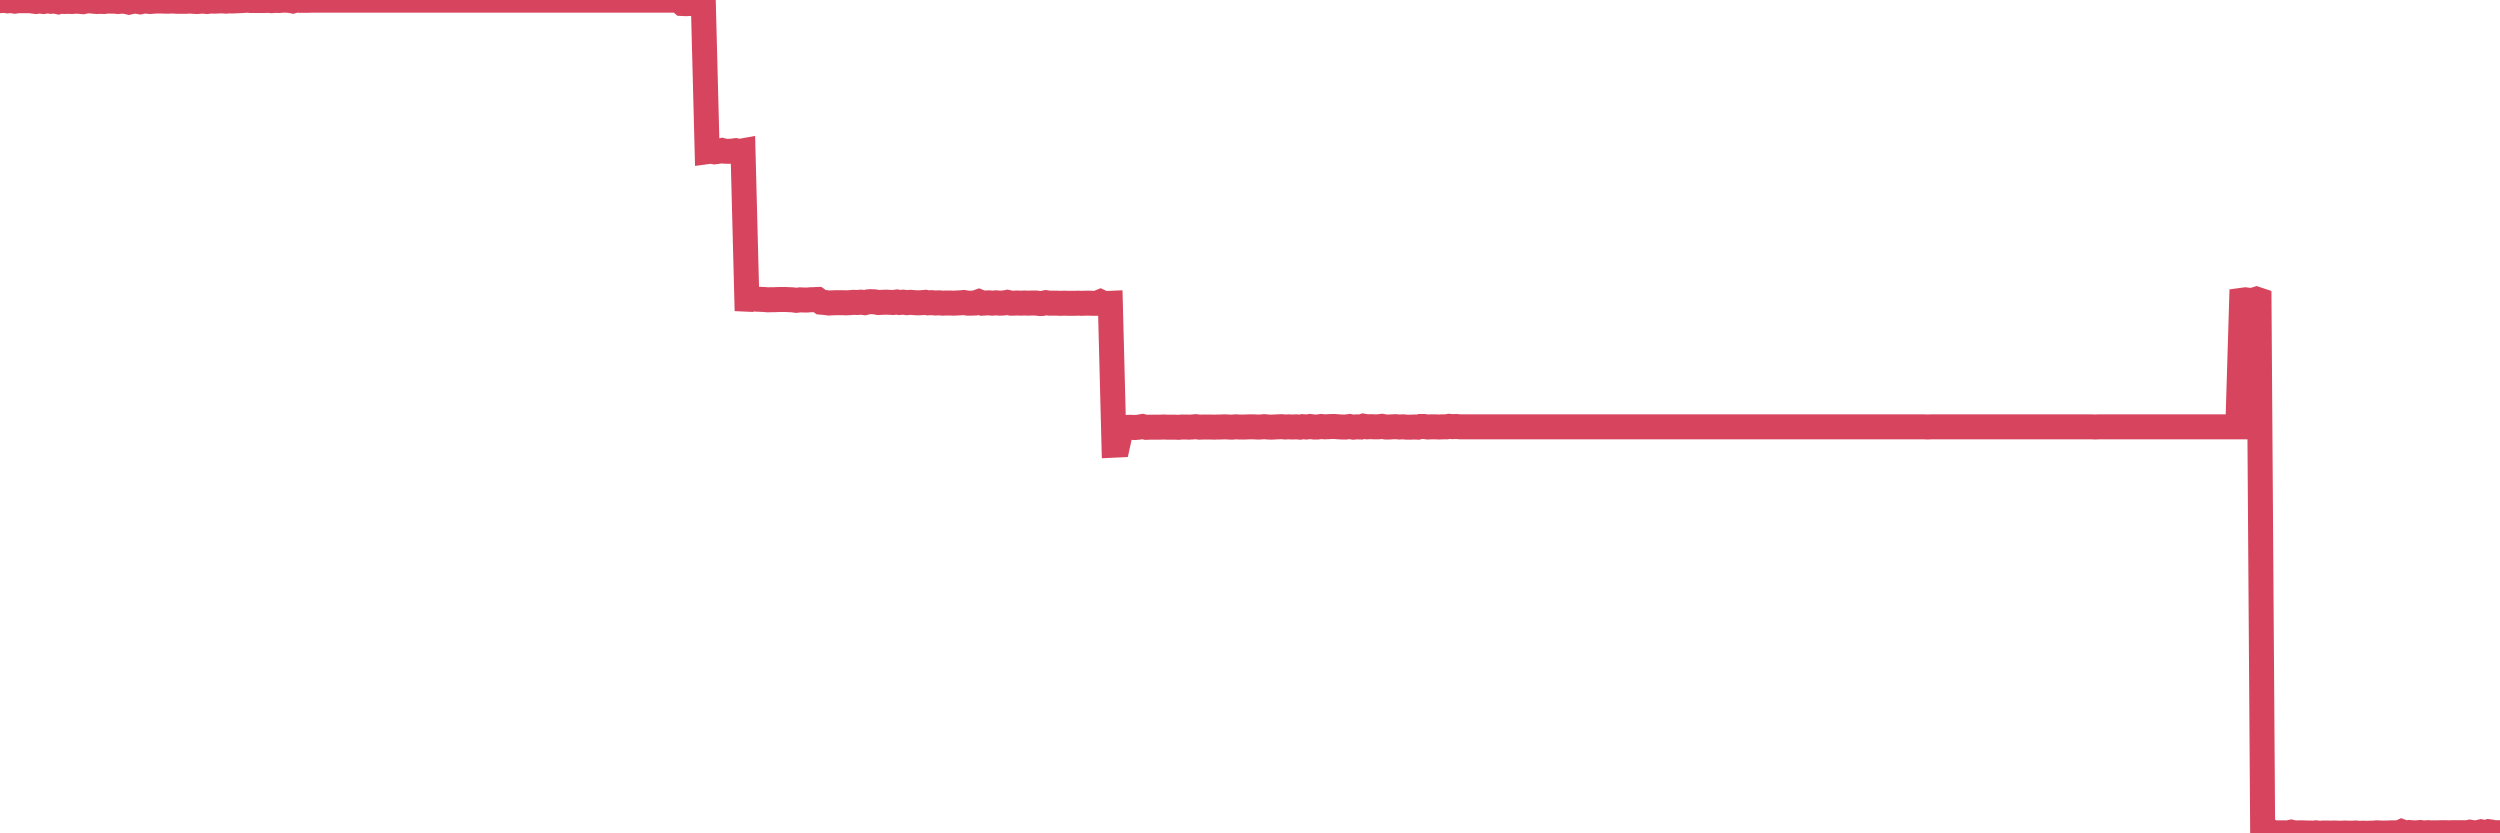 <?xml version="1.0"?><svg width="150px" height="50px" xmlns="http://www.w3.org/2000/svg" xmlns:xlink="http://www.w3.org/1999/xlink"> <polyline fill="none" stroke="#d6455d" stroke-width="1.5px" stroke-linecap="round" stroke-miterlimit="5" points="0.00,0.04 0.22,0.02 0.45,0.05 0.67,0.03 0.89,0.07 1.12,0.04 1.34,0.04 1.56,0.04 1.79,0.04 1.94,0.06 2.16,0.09 2.38,0.06 2.61,0.09 2.83,0.05 3.05,0.08 3.27,0.06 3.50,0.11 3.65,0.07 3.87,0.09 4.09,0.08 4.32,0.09 4.54,0.07 4.76,0.08 4.99,0.10 5.21,0.05 5.36,0.05 5.58,0.07 5.81,0.09 6.03,0.08 6.25,0.09 6.48,0.06 6.70,0.07 6.92,0.07 7.07,0.09 7.29,0.07 7.52,0.08 7.74,0.13 7.96,0.08 8.19,0.07 8.41,0.11 8.63,0.06 8.78,0.07 9.01,0.09 9.23,0.07 9.45,0.06 9.68,0.06 9.90,0.07 10.12,0.07 10.35,0.06 10.49,0.07 10.72,0.08 10.94,0.08 11.16,0.08 11.39,0.06 11.61,0.08 11.83,0.09 12.06,0.07 12.21,0.07 12.43,0.09 12.65,0.06 12.88,0.07 13.10,0.06 13.32,0.05 13.55,0.07 13.77,0.05 13.92,0.06 14.14,0.05 14.37,0.04 14.59,0.03 14.81,0.01 15.04,0.03 15.26,0.03 15.48,0.03 15.63,0.03 15.85,0.03 16.08,0.02 16.30,0.04 16.52,0.02 16.75,0.03 16.97,0.01 17.19,0.01 17.42,0.03 17.57,0.06 17.79,0.00 18.01,0.02 18.24,0.02 18.46,0.02 18.68,0.01 18.91,0.01 19.13,0.01 19.28,0.01 19.50,0.01 19.72,0.01 19.95,0.01 20.17,0.01 20.39,0.01 20.62,0.01 20.84,0.01 20.99,0.01 21.21,0.01 21.44,0.01 21.66,0.01 21.88,0.01 22.11,0.01 22.33,0.01 22.55,0.01 22.70,0.01 22.92,0.01 23.15,0.01 23.37,0.01 23.59,0.01 23.82,0.01 24.04,0.01 24.26,0.01 24.41,0.01 24.64,0.01 24.86,0.01 25.08,0.01 25.31,0.01 25.53,0.01 25.75,0.01 25.98,0.01 26.13,0.01 26.35,0.01 26.57,0.01 26.80,0.01 27.02,0.01 27.24,0.01 27.47,0.01 27.69,0.01 27.84,0.01 28.06,0.01 28.28,0.01 28.51,0.01 28.73,0.01 28.95,0.01 29.18,0.01 29.40,0.01 29.55,0.01 29.77,0.01 30.00,0.01 30.22,0.01 30.44,0.01 30.67,0.01 30.89,0.01 31.11,0.01 31.26,0.01 31.48,0.01 31.71,0.01 31.93,0.01 32.15,0.01 32.38,0.01 32.60,0.01 32.82,0.01 33.05,0.01 33.20,0.01 33.42,0.01 33.64,0.01 33.87,0.01 34.09,0.01 34.31,0.01 34.54,0.01 34.76,0.01 34.91,0.01 35.13,0.01 35.35,0.01 35.58,0.01 35.80,0.01 36.02,0.01 36.25,0.01 36.47,0.01 36.62,0.01 36.84,0.01 37.07,0.01 37.29,0.01 37.51,0.01 37.74,0.01 37.96,0.01 38.18,0.01 38.33,0.01 38.56,0.01 38.78,0.01 39.00,0.01 39.23,0.01 39.45,0.01 39.67,0.01 39.90,0.01 40.04,0.01 40.27,0.01 40.49,0.01 40.71,0.01 40.94,0.21 41.16,0.22 41.38,0.21 41.61,0.20 41.76,0.22 41.98,0.21 42.20,0.21 42.43,9.10 42.65,9.07 42.87,9.11 43.10,9.08 43.32,9.03 43.47,9.07 43.69,9.08 43.91,9.07 44.14,9.04 44.36,9.09 44.58,9.05 44.81,17.95 45.03,17.96 45.18,17.89 45.40,17.95 45.63,17.96 45.85,17.97 46.07,17.99 46.30,17.98 46.52,17.98 46.74,17.97 46.89,17.97 47.11,17.97 47.34,17.98 47.56,17.99 47.78,18.02 48.01,17.99 48.23,18.00 48.45,18.00 48.68,17.98 48.83,17.98 49.05,17.97 49.27,18.13 49.50,18.15 49.72,18.18 49.94,18.17 50.17,18.16 50.39,18.16 50.54,18.16 50.76,18.17 50.99,18.16 51.21,18.14 51.43,18.15 51.66,18.13 51.88,18.16 52.10,18.11 52.25,18.10 52.47,18.11 52.70,18.15 52.92,18.14 53.14,18.13 53.37,18.14 53.59,18.15 53.81,18.12 53.96,18.15 54.19,18.13 54.41,18.16 54.63,18.14 54.86,18.16 55.08,18.17 55.30,18.16 55.53,18.14 55.67,18.17 55.90,18.16 56.12,18.18 56.34,18.17 56.57,18.19 56.79,18.18 57.01,18.18 57.24,18.19 57.39,18.18 57.61,18.17 57.83,18.15 58.06,18.19 58.28,18.19 58.50,18.18 58.73,18.10 58.95,18.19 59.10,18.18 59.32,18.17 59.54,18.19 59.77,18.17 59.99,18.19 60.21,18.18 60.44,18.14 60.66,18.19 60.81,18.19 61.03,18.18 61.26,18.19 61.48,18.18 61.70,18.19 61.93,18.18 62.15,18.18 62.37,18.21 62.52,18.21 62.75,18.16 62.97,18.19 63.19,18.19 63.42,18.19 63.64,18.20 63.86,18.19 64.09,18.20 64.23,18.20 64.46,18.20 64.68,18.19 64.90,18.20 65.13,18.19 65.35,18.19 65.57,18.20 65.80,18.20 66.02,18.11 66.17,18.18 66.39,18.21 66.62,18.20 66.84,26.71 67.06,26.70 67.29,25.65 67.51,25.65 67.73,25.64 67.88,25.64 68.10,25.65 68.33,25.63 68.55,25.59 68.77,25.64 69.00,25.63 69.22,25.63 69.44,25.63 69.59,25.63 69.82,25.62 70.04,25.63 70.26,25.63 70.49,25.63 70.71,25.64 70.93,25.62 71.16,25.62 71.31,25.63 71.53,25.62 71.75,25.60 71.97,25.63 72.20,25.62 72.42,25.62 72.64,25.62 72.87,25.63 73.02,25.62 73.24,25.62 73.46,25.61 73.69,25.62 73.91,25.63 74.13,25.61 74.36,25.62 74.58,25.62 74.73,25.62 74.95,25.61 75.18,25.61 75.40,25.62 75.62,25.62 75.85,25.60 76.07,25.62 76.29,25.63 76.44,25.62 76.66,25.61 76.89,25.60 77.11,25.62 77.33,25.61 77.56,25.62 77.78,25.61 78.00,25.63 78.15,25.60 78.38,25.62 78.60,25.59 78.82,25.62 79.05,25.62 79.27,25.59 79.49,25.61 79.72,25.60 79.86,25.59 80.09,25.59 80.31,25.61 80.53,25.62 80.76,25.62 80.98,25.59 81.20,25.63 81.43,25.61 81.65,25.62 81.80,25.57 82.02,25.61 82.25,25.60 82.47,25.61 82.69,25.61 82.92,25.58 83.14,25.62 83.36,25.62 83.51,25.61 83.74,25.60 83.96,25.62 84.18,25.61 84.41,25.63 84.63,25.63 84.85,25.62 85.07,25.63 85.22,25.59 85.45,25.59 85.67,25.62 85.89,25.61 86.12,25.61 86.34,25.62 86.56,25.61 86.79,25.61 86.94,25.58 87.16,25.60 87.38,25.59 87.61,25.61 87.83,25.61 88.05,25.61 88.28,25.61 88.50,25.61 88.65,25.61 88.87,25.61 89.09,25.61 89.32,25.61 89.54,25.61 89.76,25.61 89.99,25.61 90.21,25.61 90.36,25.61 90.58,25.61 90.81,25.61 91.03,25.61 91.25,25.61 91.48,25.61 91.70,25.61 91.92,25.61 92.07,25.61 92.29,25.61 92.52,25.61 92.74,25.61 92.96,25.61 93.19,25.61 93.41,25.61 93.63,25.61 93.78,25.61 94.01,25.61 94.23,25.61 94.45,25.61 94.68,25.61 94.90,25.61 95.12,25.61 95.35,25.61 95.50,25.61 95.72,25.61 95.94,25.61 96.17,25.61 96.39,25.61 96.61,25.61 96.84,25.61 97.06,25.61 97.28,25.61 97.43,25.61 97.65,25.61 97.88,25.61 98.10,25.61 98.32,25.61 98.55,25.61 98.77,25.61 98.99,25.61 99.14,25.61 99.37,25.61 99.59,25.61 99.81,25.61 100.04,25.61 100.26,25.61 100.48,25.61 100.71,25.61 100.85,25.61 101.08,25.61 101.30,25.61 101.52,25.61 101.75,25.61 101.97,25.61 102.19,25.61 102.42,25.61 102.57,25.61 102.79,25.61 103.01,25.61 103.24,25.61 103.46,25.61 103.68,25.61 103.91,25.61 104.13,25.61 104.28,25.61 104.50,25.61 104.72,25.61 104.95,25.61 105.17,25.61 105.39,25.61 105.62,25.61 105.84,25.61 105.99,25.61 106.21,25.61 106.44,25.61 106.66,25.61 106.88,25.61 107.11,25.61 107.33,25.61 107.55,25.61 107.70,25.61 107.93,25.61 108.15,25.61 108.37,25.61 108.60,25.61 108.82,25.61 109.04,25.61 109.27,25.61 109.41,25.61 109.64,25.61 109.86,25.61 110.08,25.61 110.31,25.61 110.53,25.61 110.75,25.61 110.98,25.61 111.13,25.61 111.35,25.61 111.57,25.61 111.80,25.61 112.02,25.61 112.24,25.61 112.47,25.61 112.69,25.61 112.91,25.61 113.06,25.61 113.28,25.61 113.51,25.61 113.73,25.61 113.95,25.61 114.18,25.61 114.40,25.61 114.62,25.61 114.77,25.61 115.00,25.61 115.22,25.61 115.44,25.61 115.67,25.62 115.89,25.61 116.11,25.61 116.34,25.61 116.48,25.61 116.71,25.61 116.93,25.61 117.15,25.61 117.38,25.61 117.60,25.61 117.82,25.61 118.05,25.61 118.20,25.61 118.42,25.61 118.64,25.61 118.87,25.61 119.09,25.61 119.31,25.61 119.54,25.61 119.76,25.61 119.91,25.61 120.13,25.61 120.36,25.61 120.58,25.61 120.80,25.61 121.03,25.61 121.25,25.61 121.47,25.61 121.62,25.61 121.84,25.61 122.07,25.61 122.29,25.61 122.51,25.61 122.74,25.61 122.96,25.61 123.18,25.61 123.33,25.61 123.56,25.61 123.78,25.61 124.00,25.61 124.23,25.61 124.45,25.61 124.67,25.61 124.90,25.61 125.04,25.61 125.27,25.61 125.49,25.61 125.71,25.62 125.94,25.61 126.16,25.61 126.38,25.61 126.61,25.61 126.76,25.61 126.98,25.61 127.20,25.61 127.43,25.61 127.65,25.61 127.87,25.61 128.10,25.61 128.32,25.61 128.47,25.61 128.69,25.61 128.91,25.61 129.14,25.61 129.36,25.61 129.58,25.61 129.81,25.61 130.03,25.61 130.25,25.61 130.40,25.61 130.63,25.61 130.85,25.61 131.07,25.61 131.30,25.61 131.52,25.61 131.74,25.61 131.97,25.61 132.12,25.61 132.34,25.61 132.56,25.61 132.79,25.61 133.01,25.61 133.23,25.61 133.46,25.61 133.68,25.61 133.83,25.61 134.05,25.61 134.27,25.61 134.50,18.02 134.72,17.99 134.94,18.02 135.17,18.02 135.39,17.95 135.54,18.00 135.76,49.97 135.99,49.90 136.21,49.87 136.43,49.98 136.66,49.97 136.88,49.97 137.10,49.97 137.25,49.98 137.47,49.93 137.70,49.98 137.92,49.97 138.14,49.97 138.37,49.98 138.59,49.98 138.81,49.99 138.96,49.97 139.19,50.00 139.41,49.98 139.63,49.98 139.86,49.99 140.08,49.98 140.30,49.99 140.53,49.99 140.68,49.98 140.90,49.99 141.12,49.99 141.34,49.98 141.57,50.00 141.79,49.99 142.01,50.00 142.24,49.99 142.39,49.99 142.61,49.97 142.83,49.98 143.06,49.98 143.28,49.98 143.50,49.97 143.73,49.97 143.95,49.97 144.10,49.90 144.32,49.98 144.55,49.95 144.77,49.97 144.99,49.97 145.22,49.95 145.44,49.98 145.66,49.96 145.89,49.97 146.03,49.97 146.26,49.97 146.48,49.96 146.70,49.96 146.93,49.97 147.15,49.96 147.37,49.96 147.60,49.96 147.75,49.96 147.97,49.97 148.19,49.93 148.42,49.97 148.64,49.96 148.86,49.91 149.09,49.96 149.31,49.90 149.46,49.92 149.68,49.97 149.90,49.96 150.00,49.97 "/></svg>